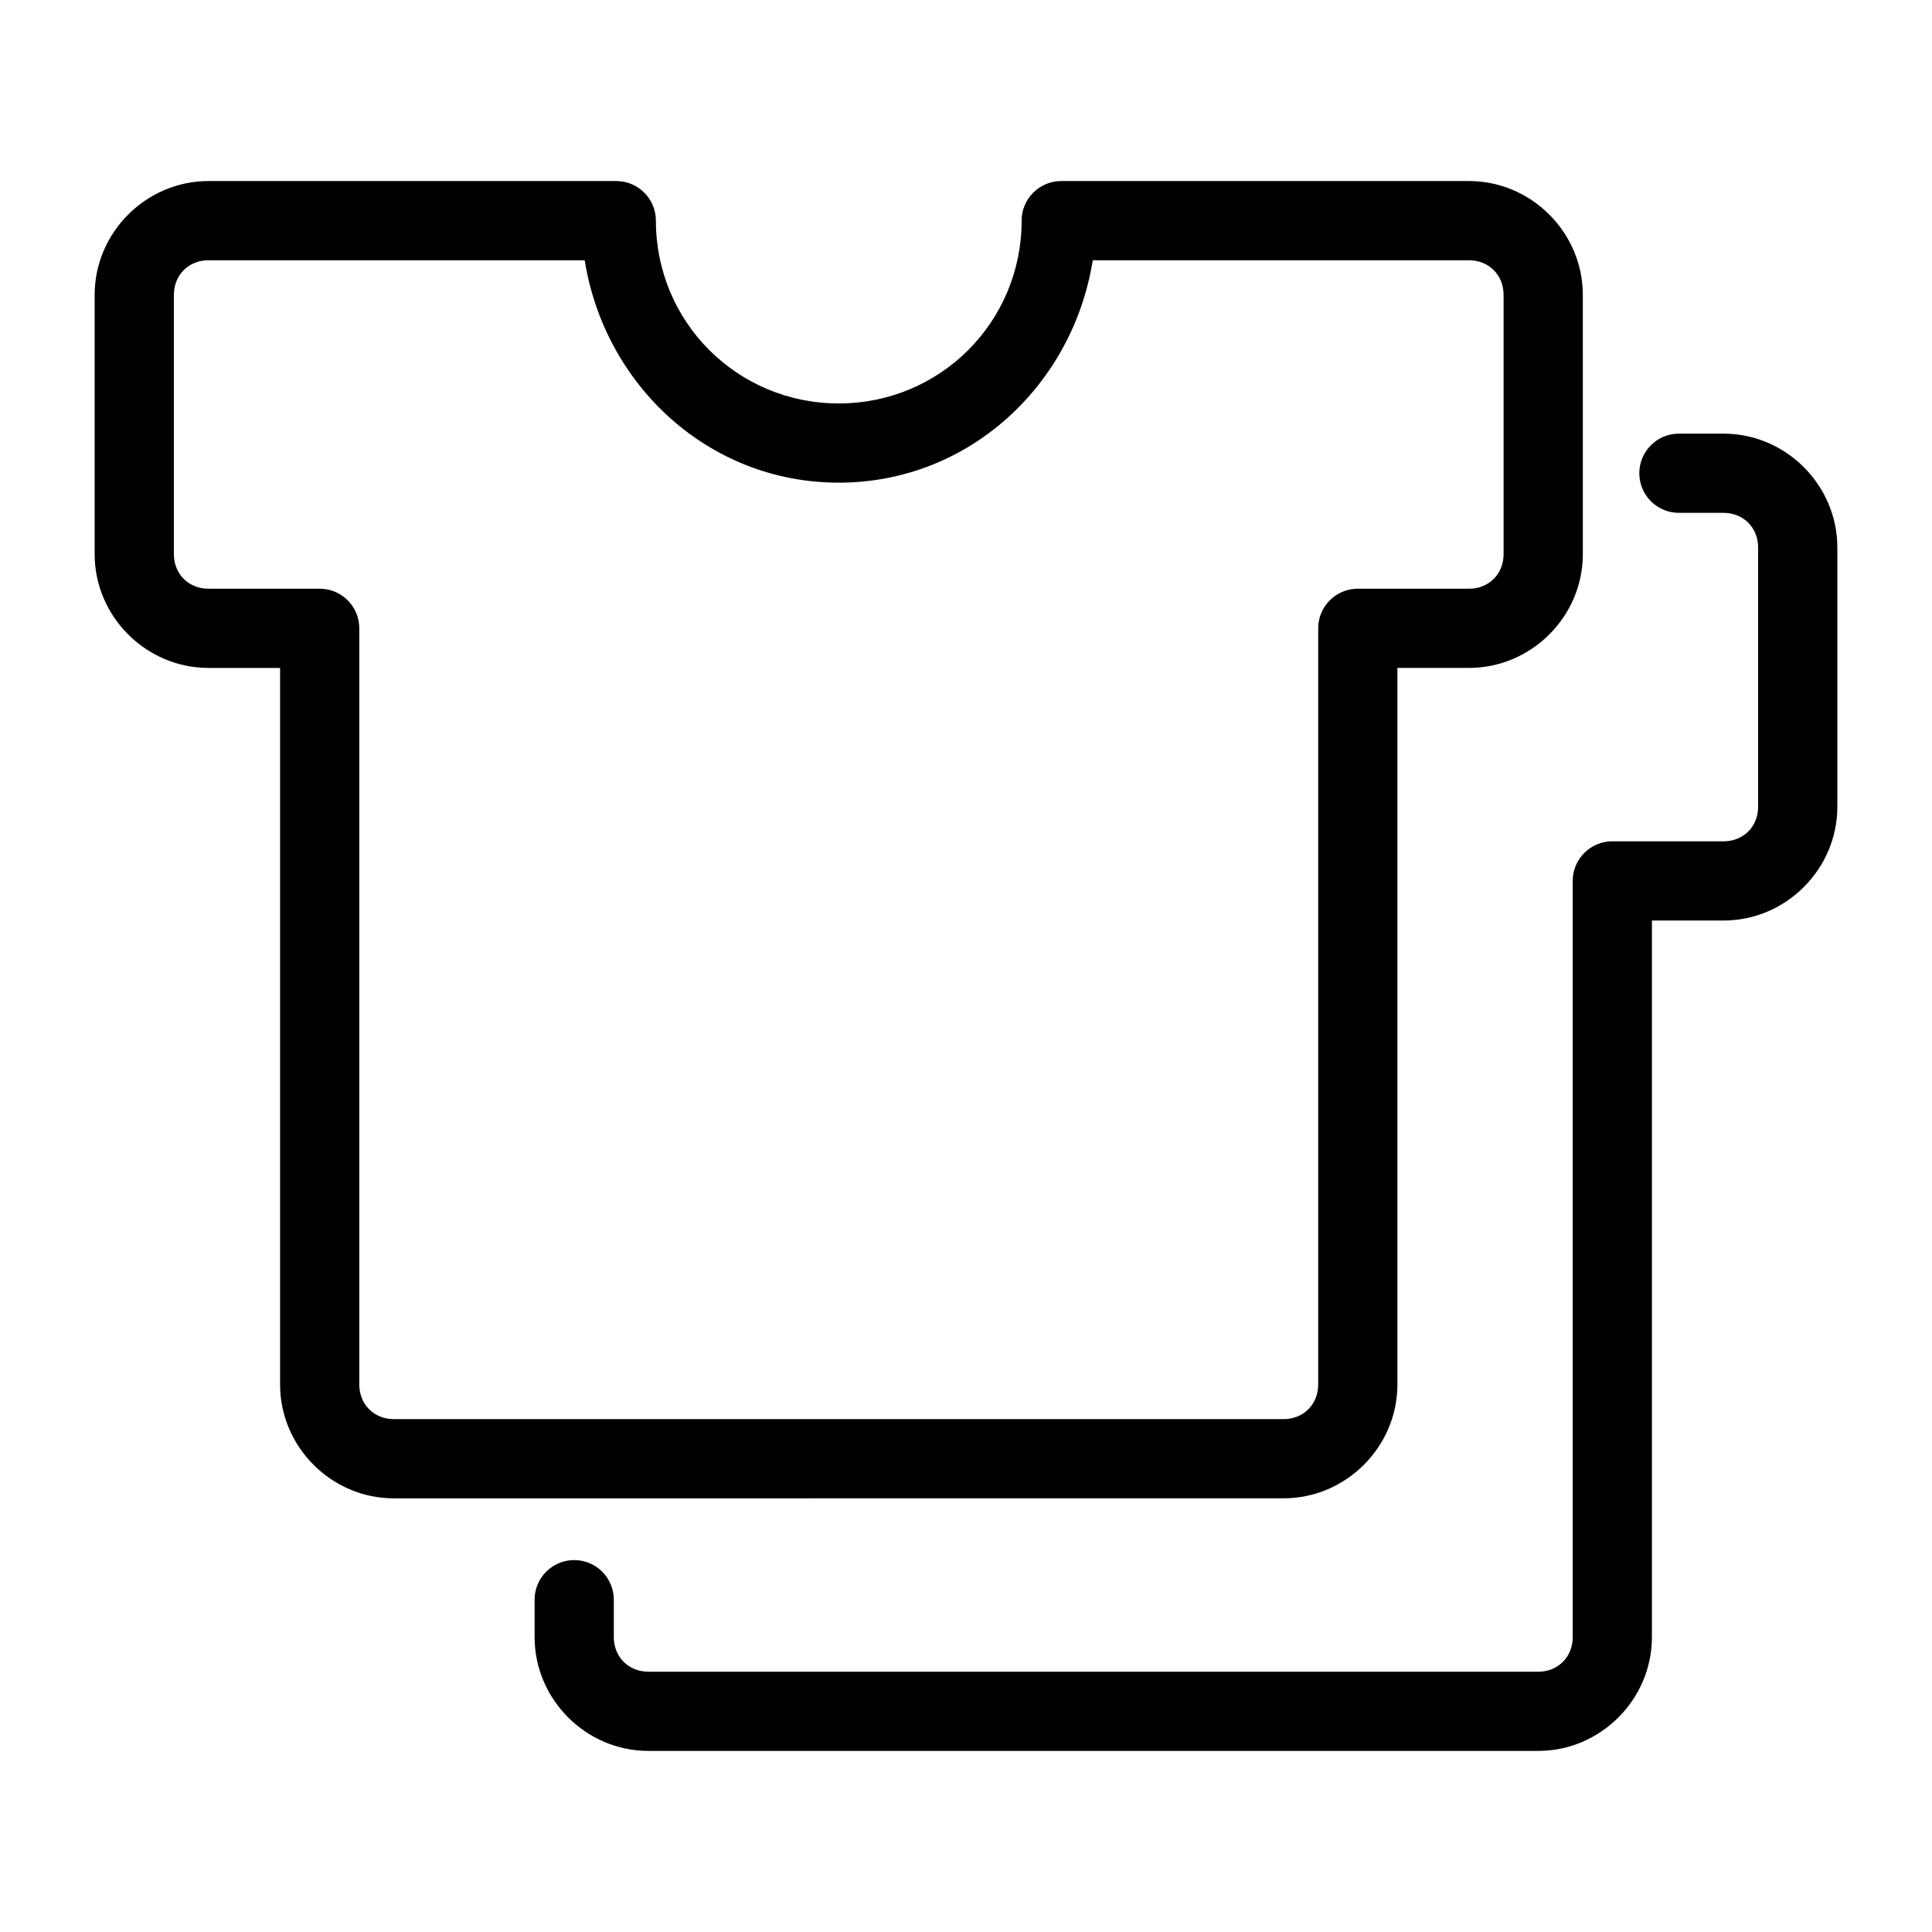<?xml version="1.0" encoding="UTF-8"?>
<!-- Uploaded to: SVG Repo, www.svgrepo.com, Generator: SVG Repo Mixer Tools -->
<svg fill="#000000" width="800px" height="800px" version="1.1" viewBox="144 144 512 512" xmlns="http://www.w3.org/2000/svg">
 <g>
  <path d="m199.24 191.98c-16.52 0-30.156 13.637-30.156 30.156v68.738c0 16.516 13.641 30.137 30.156 30.137h18.984v189.91c0 16.516 13.617 30.156 30.137 30.156l235.81-0.008c16.516 0 30.156-13.637 30.156-30.156v-189.91h18.984c16.516 0 30.156-13.617 30.156-30.137l-0.004-68.73c0-16.516-13.641-30.156-30.156-30.156h-108.07c-5.797 0-10.496 4.699-10.496 10.496 0 26.863-21.57 48.441-48.461 48.441s-48.461-21.578-48.461-48.441h-0.004c0-5.797-4.699-10.496-10.496-10.496zm0 20.992h99.711c5.277 33.059 32.812 58.938 67.32 58.938 34.512 0 62.047-25.875 67.32-58.938h99.711c5.258 0 9.164 3.918 9.164 9.164v68.738c0 5.242-3.906 9.145-9.164 9.145h-29.48l0.008-0.004c-5.797 0-10.496 4.699-10.496 10.496v200.41c0 5.242-3.906 9.164-9.164 9.164l-235.81-0.004c-5.258 0-9.145-3.918-9.145-9.164v-200.41 0.004c0-5.797-4.699-10.496-10.496-10.496h-29.477c-5.258 0-9.164-3.898-9.164-9.145v-68.734c0-5.246 3.906-9.164 9.164-9.164z"/>
  <path d="m588.93 258.92c-5.797 0-10.496 4.699-10.496 10.496 0 2.781 1.105 5.453 3.074 7.422s4.641 3.074 7.422 3.074h11.828c5.258 0 9.164 3.918 9.164 9.164v68.738c0 5.242-3.906 9.145-9.164 9.145h-29.48l0.004-0.004c-5.797 0-10.496 4.699-10.496 10.496v200.41c0 5.242-3.887 9.164-9.145 9.164l-235.81-0.004c-5.258 0-9.164-3.918-9.164-9.164v-9.922c0-2.781-1.105-5.453-3.074-7.422s-4.637-3.074-7.422-3.074c-5.797 0-10.496 4.699-10.496 10.496v9.922c0 16.516 13.641 30.156 30.156 30.156h235.81c16.516 0 30.137-13.637 30.137-30.156v-189.91h18.984c16.516 0.004 30.152-13.613 30.152-30.133v-68.738c0-16.516-13.641-30.156-30.156-30.156z"/>
 </g>
</svg>